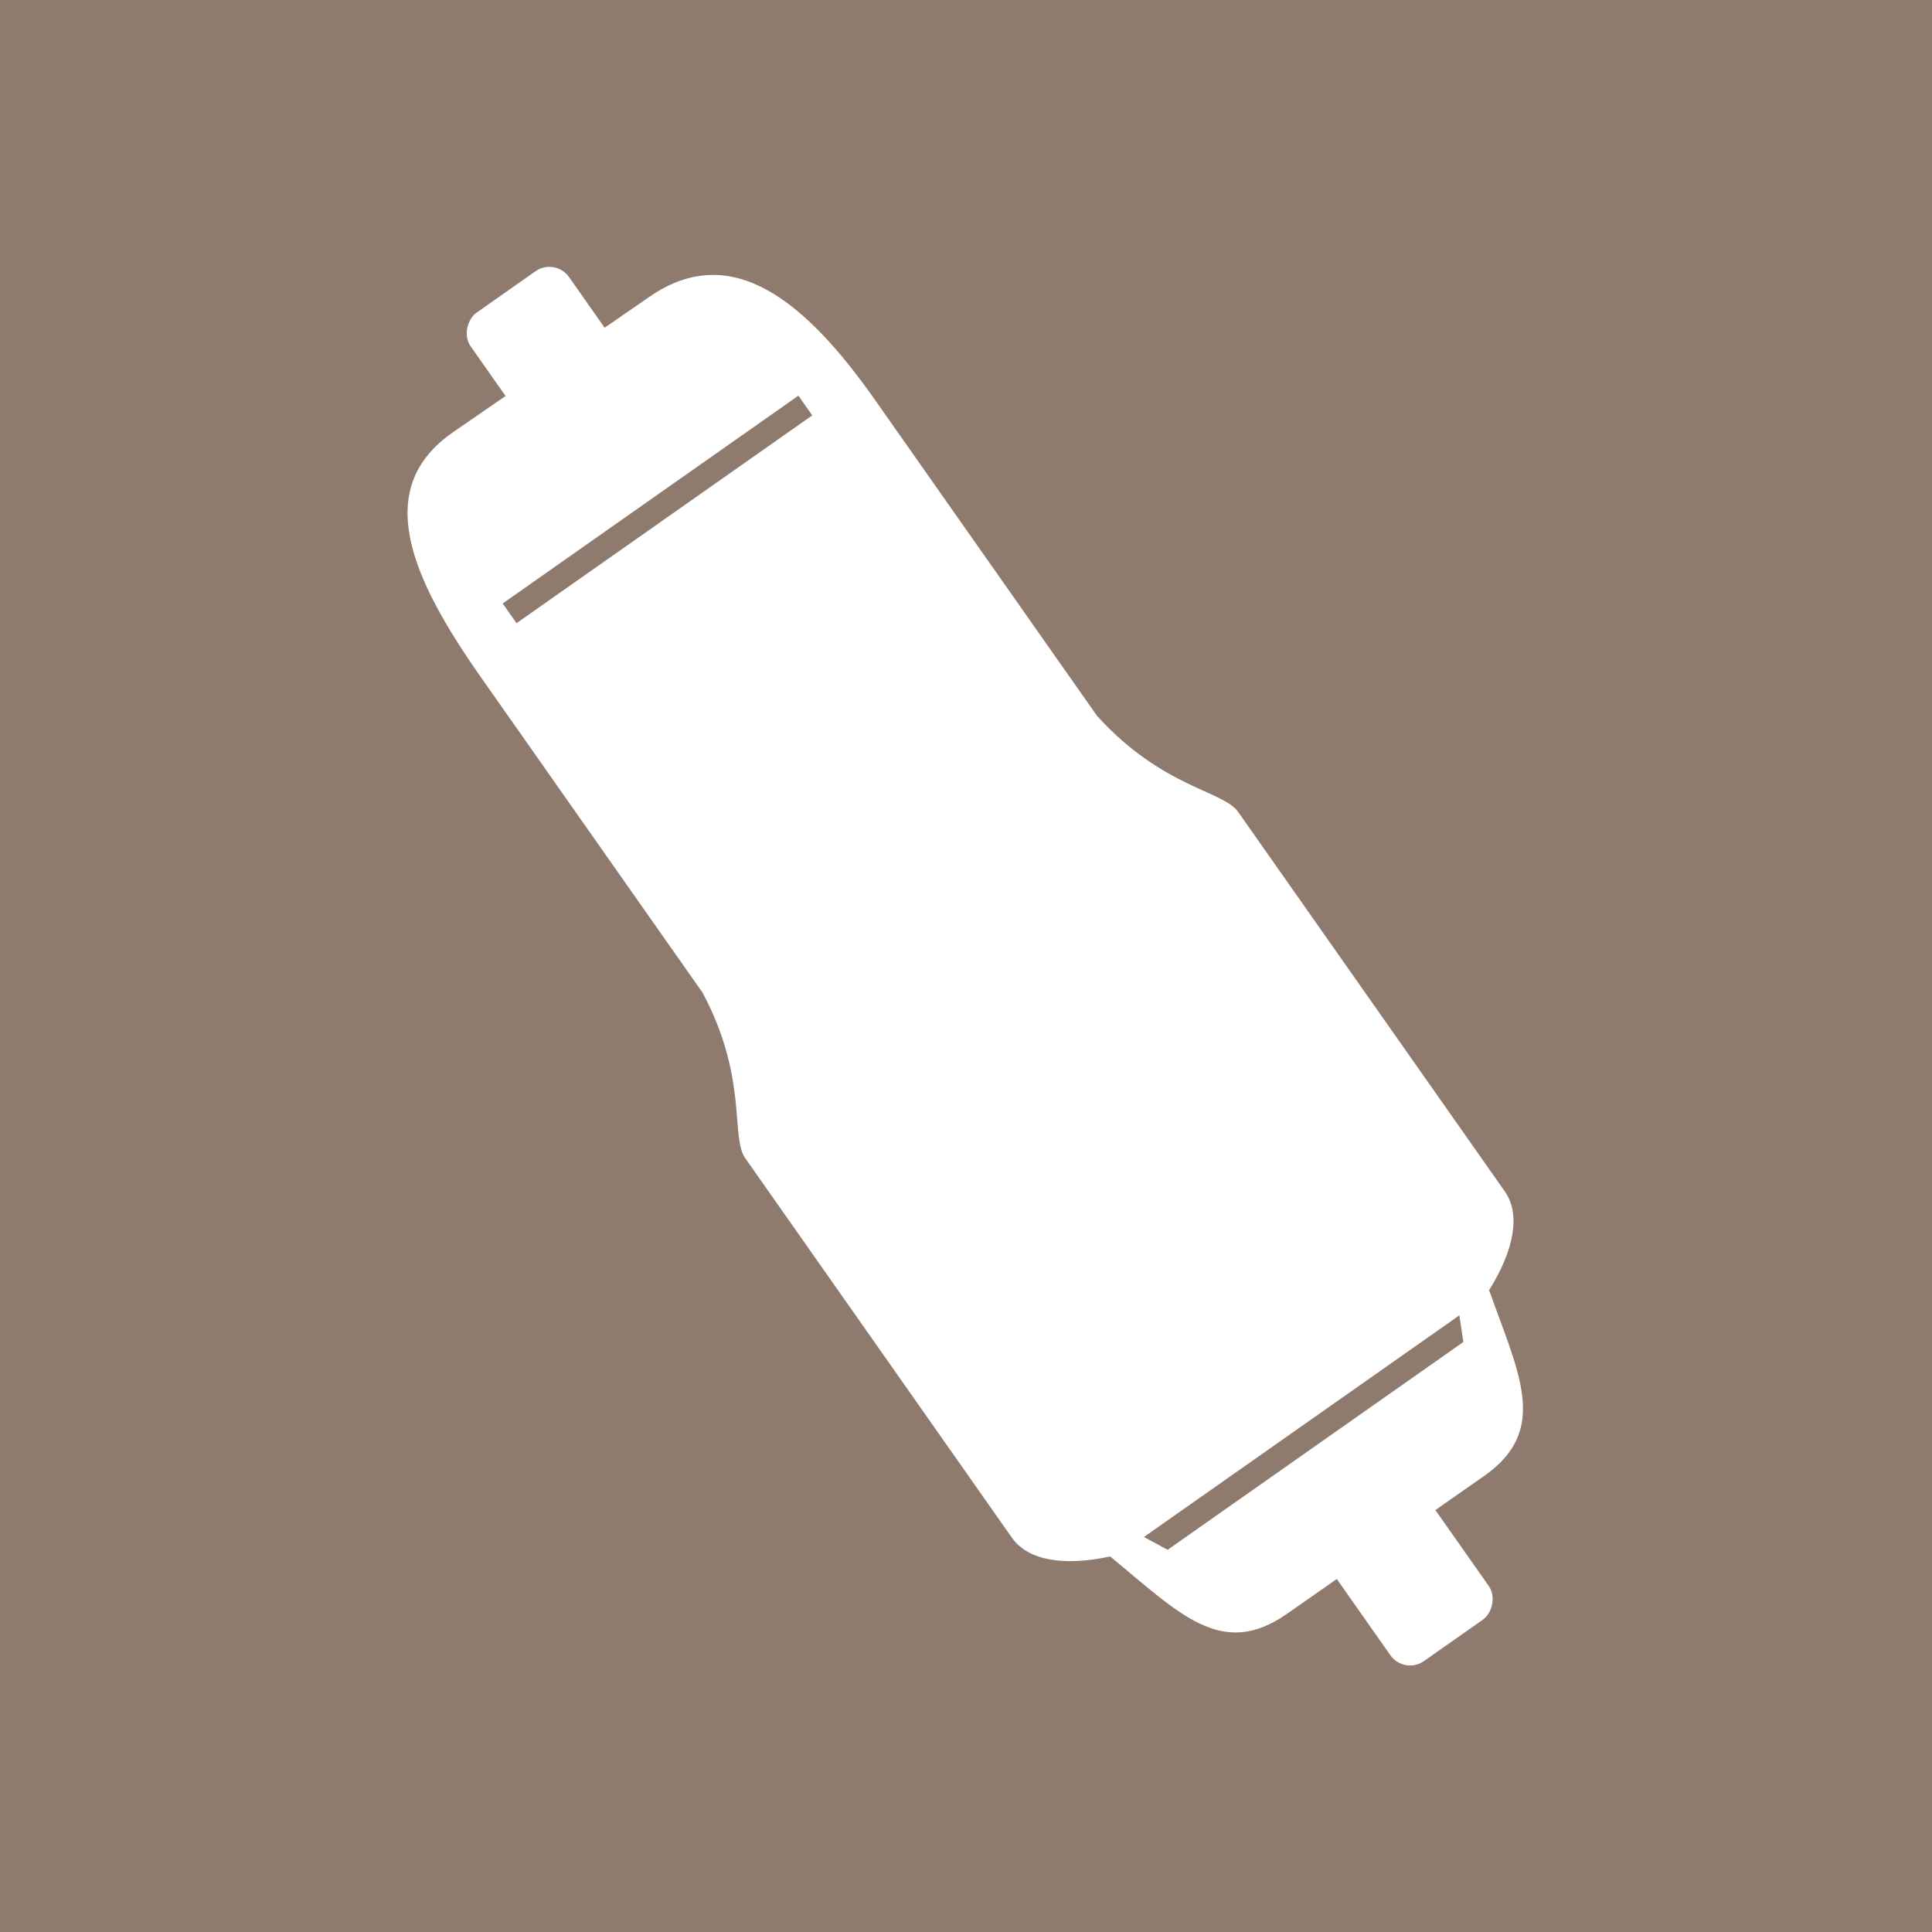 <?xml version="1.0" encoding="UTF-8" standalone="no"?>
<!-- Created with Inkscape (http://www.inkscape.org/) -->

<svg
   xmlns:dc="http://purl.org/dc/elements/1.1/"
   xmlns:cc="http://creativecommons.org/ns#"
   xmlns:rdf="http://www.w3.org/1999/02/22-rdf-syntax-ns#"
   xmlns:svg="http://www.w3.org/2000/svg"
   xmlns="http://www.w3.org/2000/svg"
   xmlns:sodipodi="http://sodipodi.sourceforge.net/DTD/sodipodi-0.dtd"
   xmlns:inkscape="http://www.inkscape.org/namespaces/inkscape"
   width="35.11mm"
   height="35.11mm"
   viewBox="0 0 35.11 35.11"
   version="1.1"
   id="svg8"
   inkscape:version="0.92.3 (2405546, 2018-03-11)"
   sodipodi:docname="icon-air-bags.svg">
  <rect x="0" y="0" width="35.11" height="35.11" fill="#333333" stroke="none"/>
  <defs
     id="defs2" />
  <sodipodi:namedview
     id="base"
     pagecolor="#ffffff"
     bordercolor="#666666"
     borderopacity="1.0"
     inkscape:pageopacity="0.0"
     inkscape:pageshadow="2"
     inkscape:zoom="2.8"
     inkscape:cx="-6.5039821"
     inkscape:cy="123.94606"
     inkscape:document-units="mm"
     inkscape:current-layer="g1299"
     showgrid="true"
     fit-margin-top="0"
     fit-margin-left="0"
     fit-margin-right="0"
     fit-margin-bottom="0"
     inkscape:window-width="1920"
     inkscape:window-height="1017"
     inkscape:window-x="-8"
     inkscape:window-y="-8"
     inkscape:window-maximized="1"
     showguides="false"
     inkscape:guide-bbox="true"
     inkscape:snap-bbox="true"
     inkscape:bbox-nodes="true">
    <sodipodi:guide
       position="89.535,31.404"
       orientation="0,1"
       id="guide893"
       inkscape:locked="false" />
    <sodipodi:guide
       position="4.544,51.048"
       orientation="1,0"
       id="guide895"
       inkscape:locked="false" />
    <sodipodi:guide
       position="30.469,52.251"
       orientation="1,0"
       id="guide897"
       inkscape:locked="false" />
    <sodipodi:guide
       position="56.127,3.742"
       orientation="0,1"
       id="guide899"
       inkscape:locked="false" />
    <inkscape:grid
       type="xygrid"
       id="grid907" />
  </sodipodi:namedview>
  <g
     inkscape:groupmode="layer"
     id="layer2"
     inkscape:label="Construction Equipment"
     style="display:inline">
    <g
       style="clip-rule:evenodd;fill:#917c6f;fill-rule:evenodd;stroke-linejoin:round;stroke-miterlimit:1.414"
       id="g848"
       transform="matrix(0.265,0,0,0.265,1.646,-1.663)">
      <rect
         style="opacity:0.979;vector-effect:none;fill:#917c6f;fill-opacity:1;stroke:none;stroke-width:15.118;stroke-linecap:butt;stroke-linejoin:miter;stroke-miterlimit:4;stroke-dasharray:none;stroke-dashoffset:0;stroke-opacity:1;paint-order:markers fill stroke"
         id="rect850"
         width="139.654"
         height="141.421"
         x="-9.045"
         y="1.745" />
    </g>
    <g
       id="g960"
       transform="translate(-0.067,-0.334)" />
    <g
       id="g1299">
      <g
         id="g1312"
         transform="matrix(0.475,0.676,-0.676,0.475,19.767,-1.588)">
        <path
           id="rect1274"
           transform="scale(0.265)"
           d="m 68.25,32.699 c -2.172,0 -5.25,4 -13.25,5 H 23 C 13.028,37.699 5.253,39.747 5.178,48.057 L 5,67.877 c -0.075,8.31 8.028,9.822 18,9.822 h 32 c 8,1 11.078,5 13.25,5 h 38.5 c 2.349,0 4.459,-2.219 5.959,-5.777 7.153,-1.982 12.321,-2.624 12.336,-9.268 l 0.045,-19.955 c 0.015,-6.643 -5.228,-7.238 -12.381,-9.221 -1.5,-3.559 -3.61,-5.779 -5.959,-5.779 z m 44.75,9 2,1 v 30 l -2,1 z m -94,1 h 2 v 30 h -2 z"
           style="fill:#ffffff;fill-opacity:1;stroke:none;stroke-width:2.753;stroke-miterlimit:4;stroke-dasharray:none;stroke-opacity:1"
           inkscape:connector-curvature="0" />
        <rect
           style="fill:#ffffff;fill-opacity:1;stroke:none;stroke-width:0.47;stroke-miterlimit:4;stroke-dasharray:none;stroke-opacity:1"
           id="rect1279"
           width="3.969"
           height="2.646"
           x="-0.529"
           y="13.944"
           rx="0.529"
           ry="0.529" />
        <rect
           style="display:inline;fill:#ffffff;fill-opacity:1;stroke:none;stroke-width:0.47;stroke-miterlimit:4;stroke-dasharray:none;stroke-opacity:1"
           id="rect1279-4"
           width="3.969"
           height="2.646"
           x="31.75"
           y="13.944"
           rx="0.529"
           ry="0.529" />
      </g>
    </g>
    <path
       style="fill:none;stroke:#000000;stroke-width:0.765;stroke-linecap:butt;stroke-linejoin:miter;stroke-miterlimit:4;stroke-dasharray:none;stroke-opacity:1"
       d="m 44.277,13.497 c 0,1.588 6.35,4.498 6.615,3.969 0.265,-0.529 0.561,-7.75 0,-7.938 -0.794,-0.265 -6.615,2.646 -6.615,3.969 z"
       id="path1301"
       inkscape:connector-curvature="0"
       sodipodi:nodetypes="ssss" />
  </g>
</svg>
